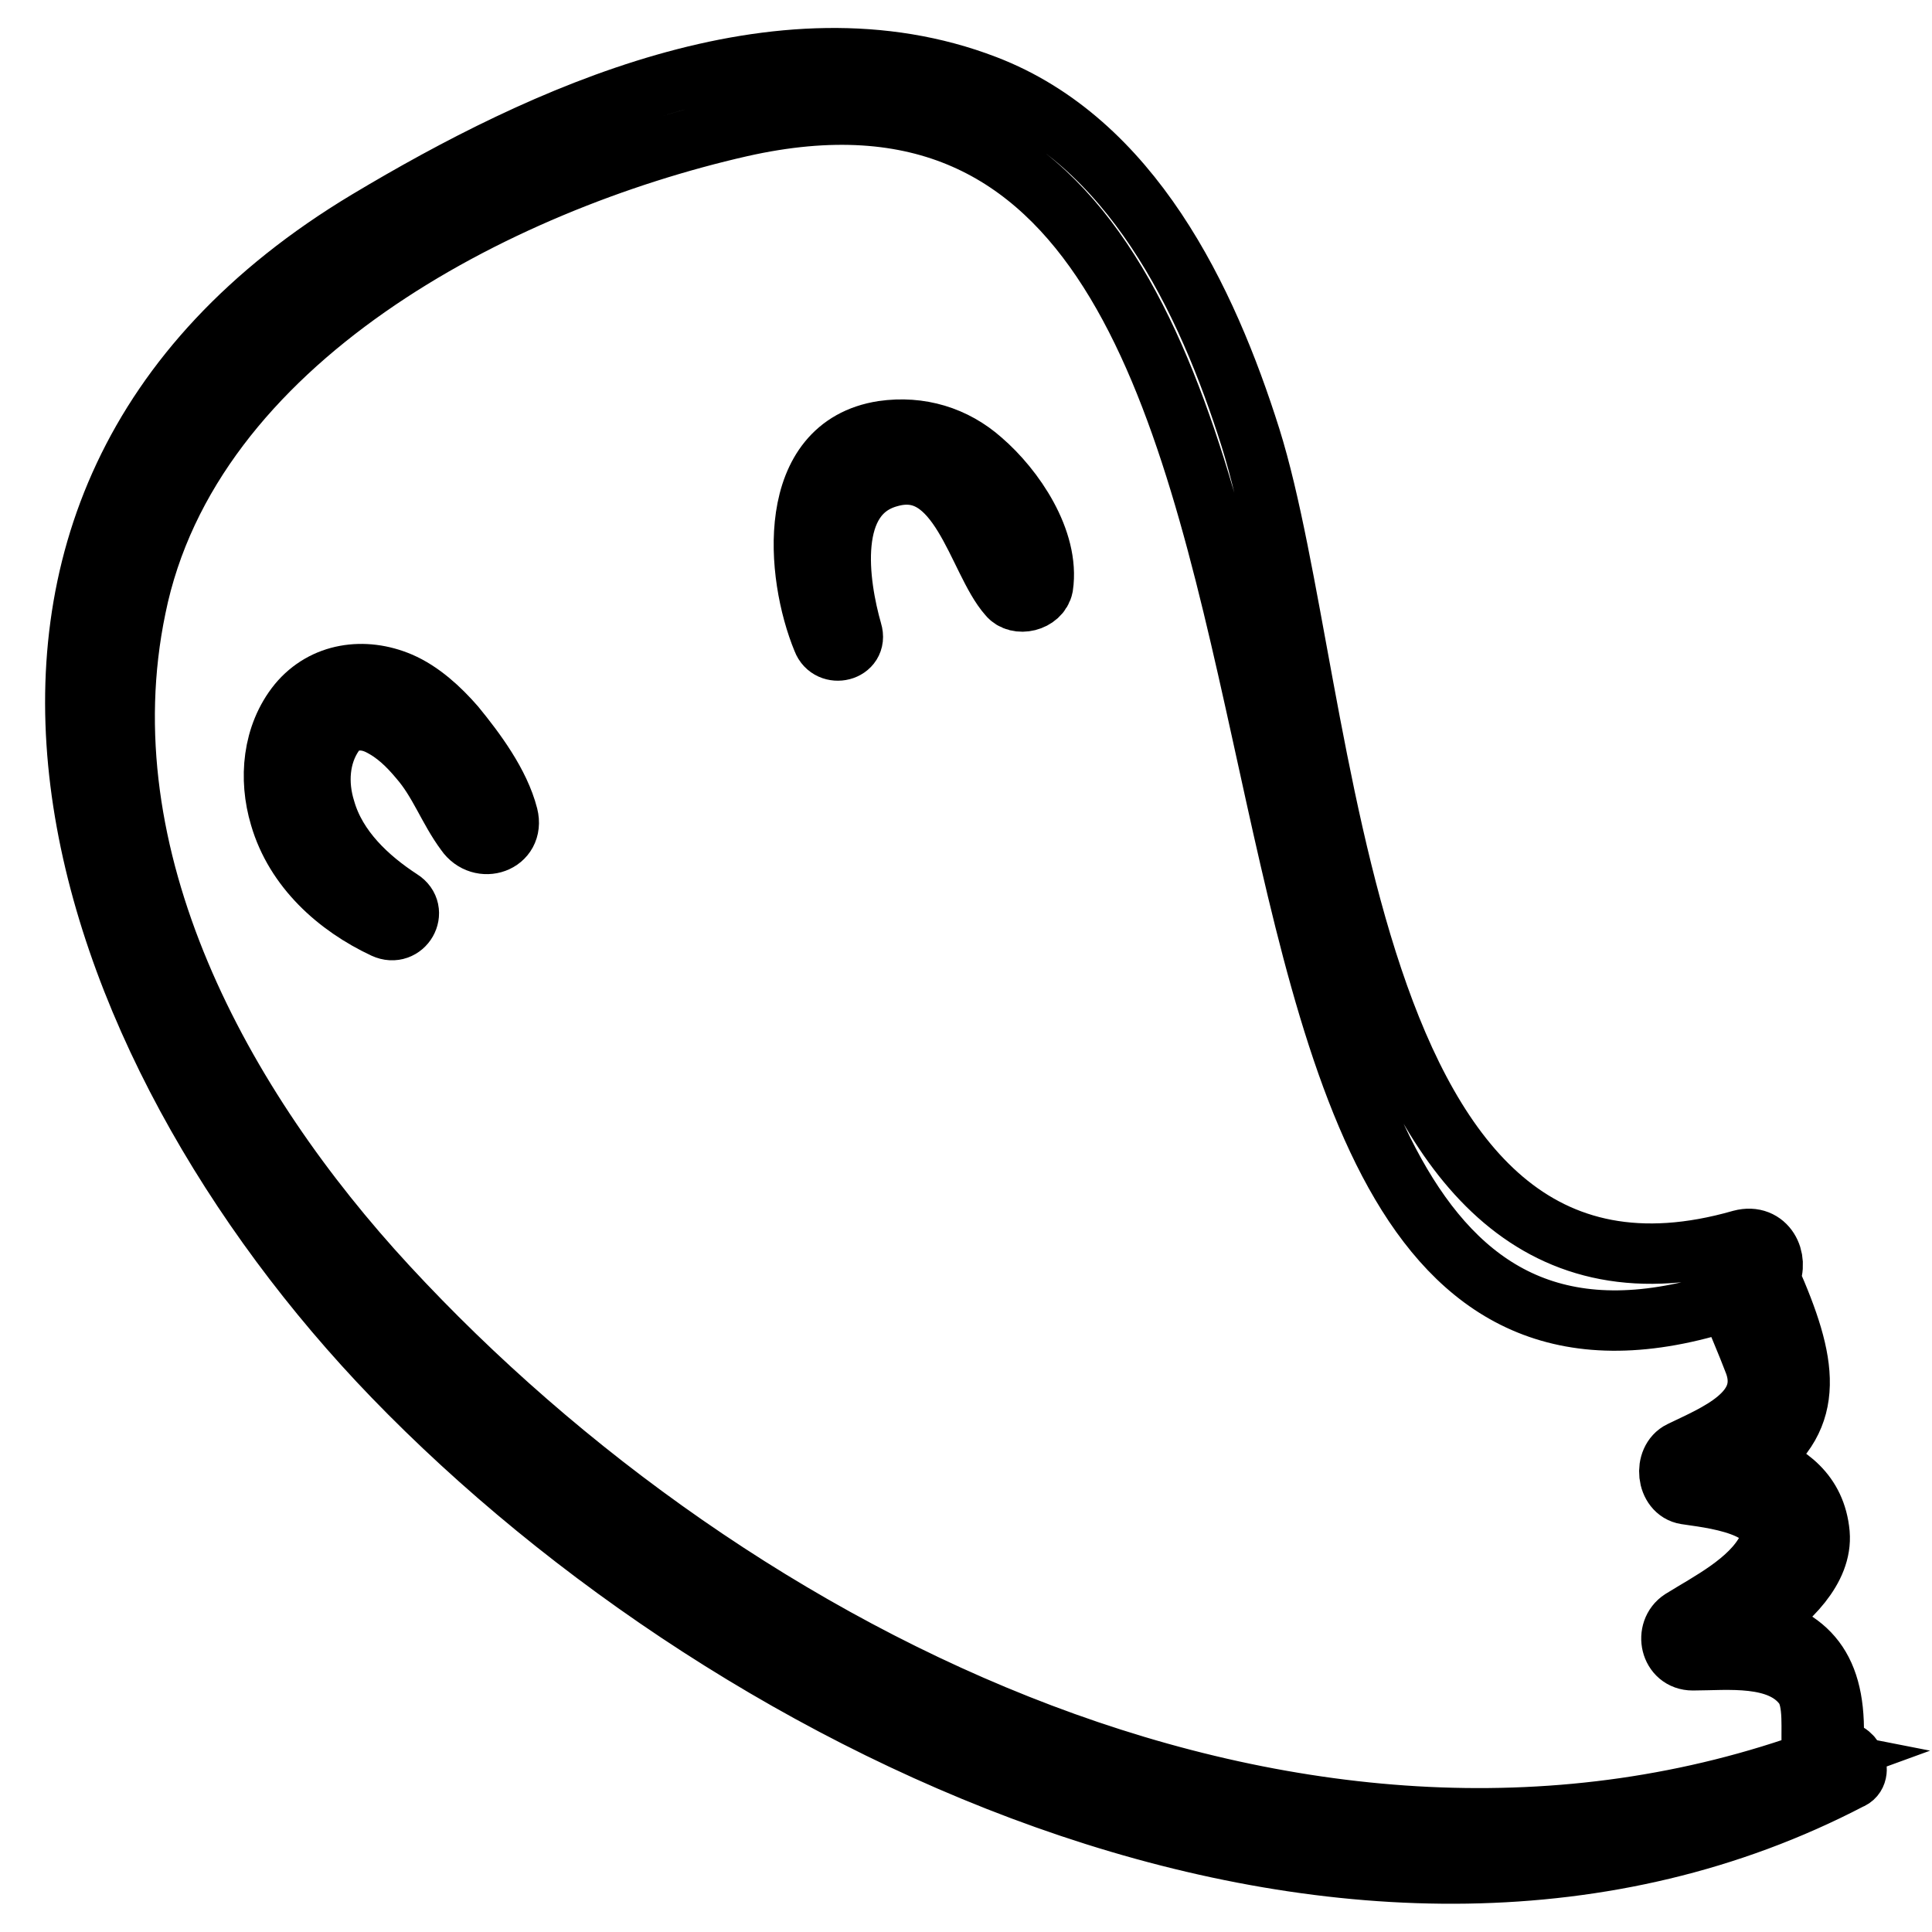 <?xml version="1.0" encoding="utf-8"?>
<!-- Svg Vector Icons : http://www.onlinewebfonts.com/icon -->
<!DOCTYPE svg PUBLIC "-//W3C//DTD SVG 1.1//EN" "http://www.w3.org/Graphics/SVG/1.1/DTD/svg11.dtd">
<svg version="1.1" xmlns="http://www.w3.org/2000/svg" xmlns:xlink="http://www.w3.org/1999/xlink" x="0px" y="0px" viewBox="0 0 256 256" enable-background="new 0 0 256 256" xml:space="preserve">
<g><g><g><g><path stroke-width="8" fill-opacity="0" stroke="#000000"  d="M243.3,232.2c-0.3,0.1-0.5,0.1-0.7,0.3c0.1-0.1,0.3-0.4,0.3-0.7c0.7-10.3-2.8-14.6-10.4-16.5c4.6-3.1,9-7.4,8.6-12.1c-0.5-5.4-4.2-8-8.5-9.6c8.1-5.9,6.9-13,1.9-24.3c1.2-2.4-0.4-5.9-3.8-5c-54.1,15.5-54.4-72.5-65-106.3c-5.8-18.4-15.8-39.3-35.1-46.7c-27.3-10.5-58.7,4-81.9,17.9c-63.6,38.2-39,109.3,3.4,153.2c46,47.6,128.9,86.8,193,53.4C247.1,235.1,245.5,231.3,243.3,232.2z M51.3,170.4c-21.9-23.7-40.2-56.7-33.3-89.9C25.2,45,66,24.1,98.1,16.8c96.1-21.7,44.5,183.8,131,155.5c1.1,2.8,2.3,5.5,3.4,8.4c2.3,6.5-5.3,9.4-9.8,11.6c-2.3,1.1-1.9,5.3,0.7,5.7c2.3,0.4,13.8,1.3,10.7,7.4c-2.2,4.2-7.6,6.9-11.3,9.2c-2.3,1.5-1.5,5.4,1.5,5.4c4.5,0,11.5-0.9,14.7,3.4c1.5,2,0.9,6.1,1.1,8.5c0,0.7,0.4,1.1,0.9,1.2C173.1,257.9,97.3,220.2,51.3,170.4z"/><path stroke-width="8" fill-opacity="0" stroke="#000000"  d="M67.3,108.1c-1.1-4.3-4.3-8.6-7-11.9c-2-2.3-4.5-4.6-7.3-5.8c-4.7-2-10.1-1.3-13.5,2.8c-3.4,4.2-3.9,10-2.4,15c2,6.9,7.6,11.9,13.8,14.8c2.6,1.2,4.6-2.3,2.2-3.8c-4.3-2.8-8.5-6.7-10-11.9c-1.1-3.5-0.8-7.2,1.1-10c1.2-1.8,3.5-2.4,5.9-1.3c2.3,1.1,4,2.8,5.5,4.6c2.6,3,3.8,6.6,6.1,9.7C63.7,113.2,68.2,111.7,67.3,108.1z"/><path stroke-width="8" fill-opacity="0" stroke="#000000"  d="M130.1,61c-3.6-3.2-8.2-4.6-13.1-3.9c-13,2-11.6,19-8,27.7c0.9,2.4,4.7,1.5,3.9-1.1c-1.8-6.3-3.6-18.2,5-20.5c9.3-2.6,11.6,11.1,15.7,15.7c1.2,1.5,4.2,0.8,4.6-1.2C139.1,71.6,134.4,64.7,130.1,61z"/></g></g><g></g><g></g><g></g><g></g><g></g><g></g><g></g><g></g><g></g><g></g><g></g><g></g><g></g><g></g><g></g></g></g>
</svg>